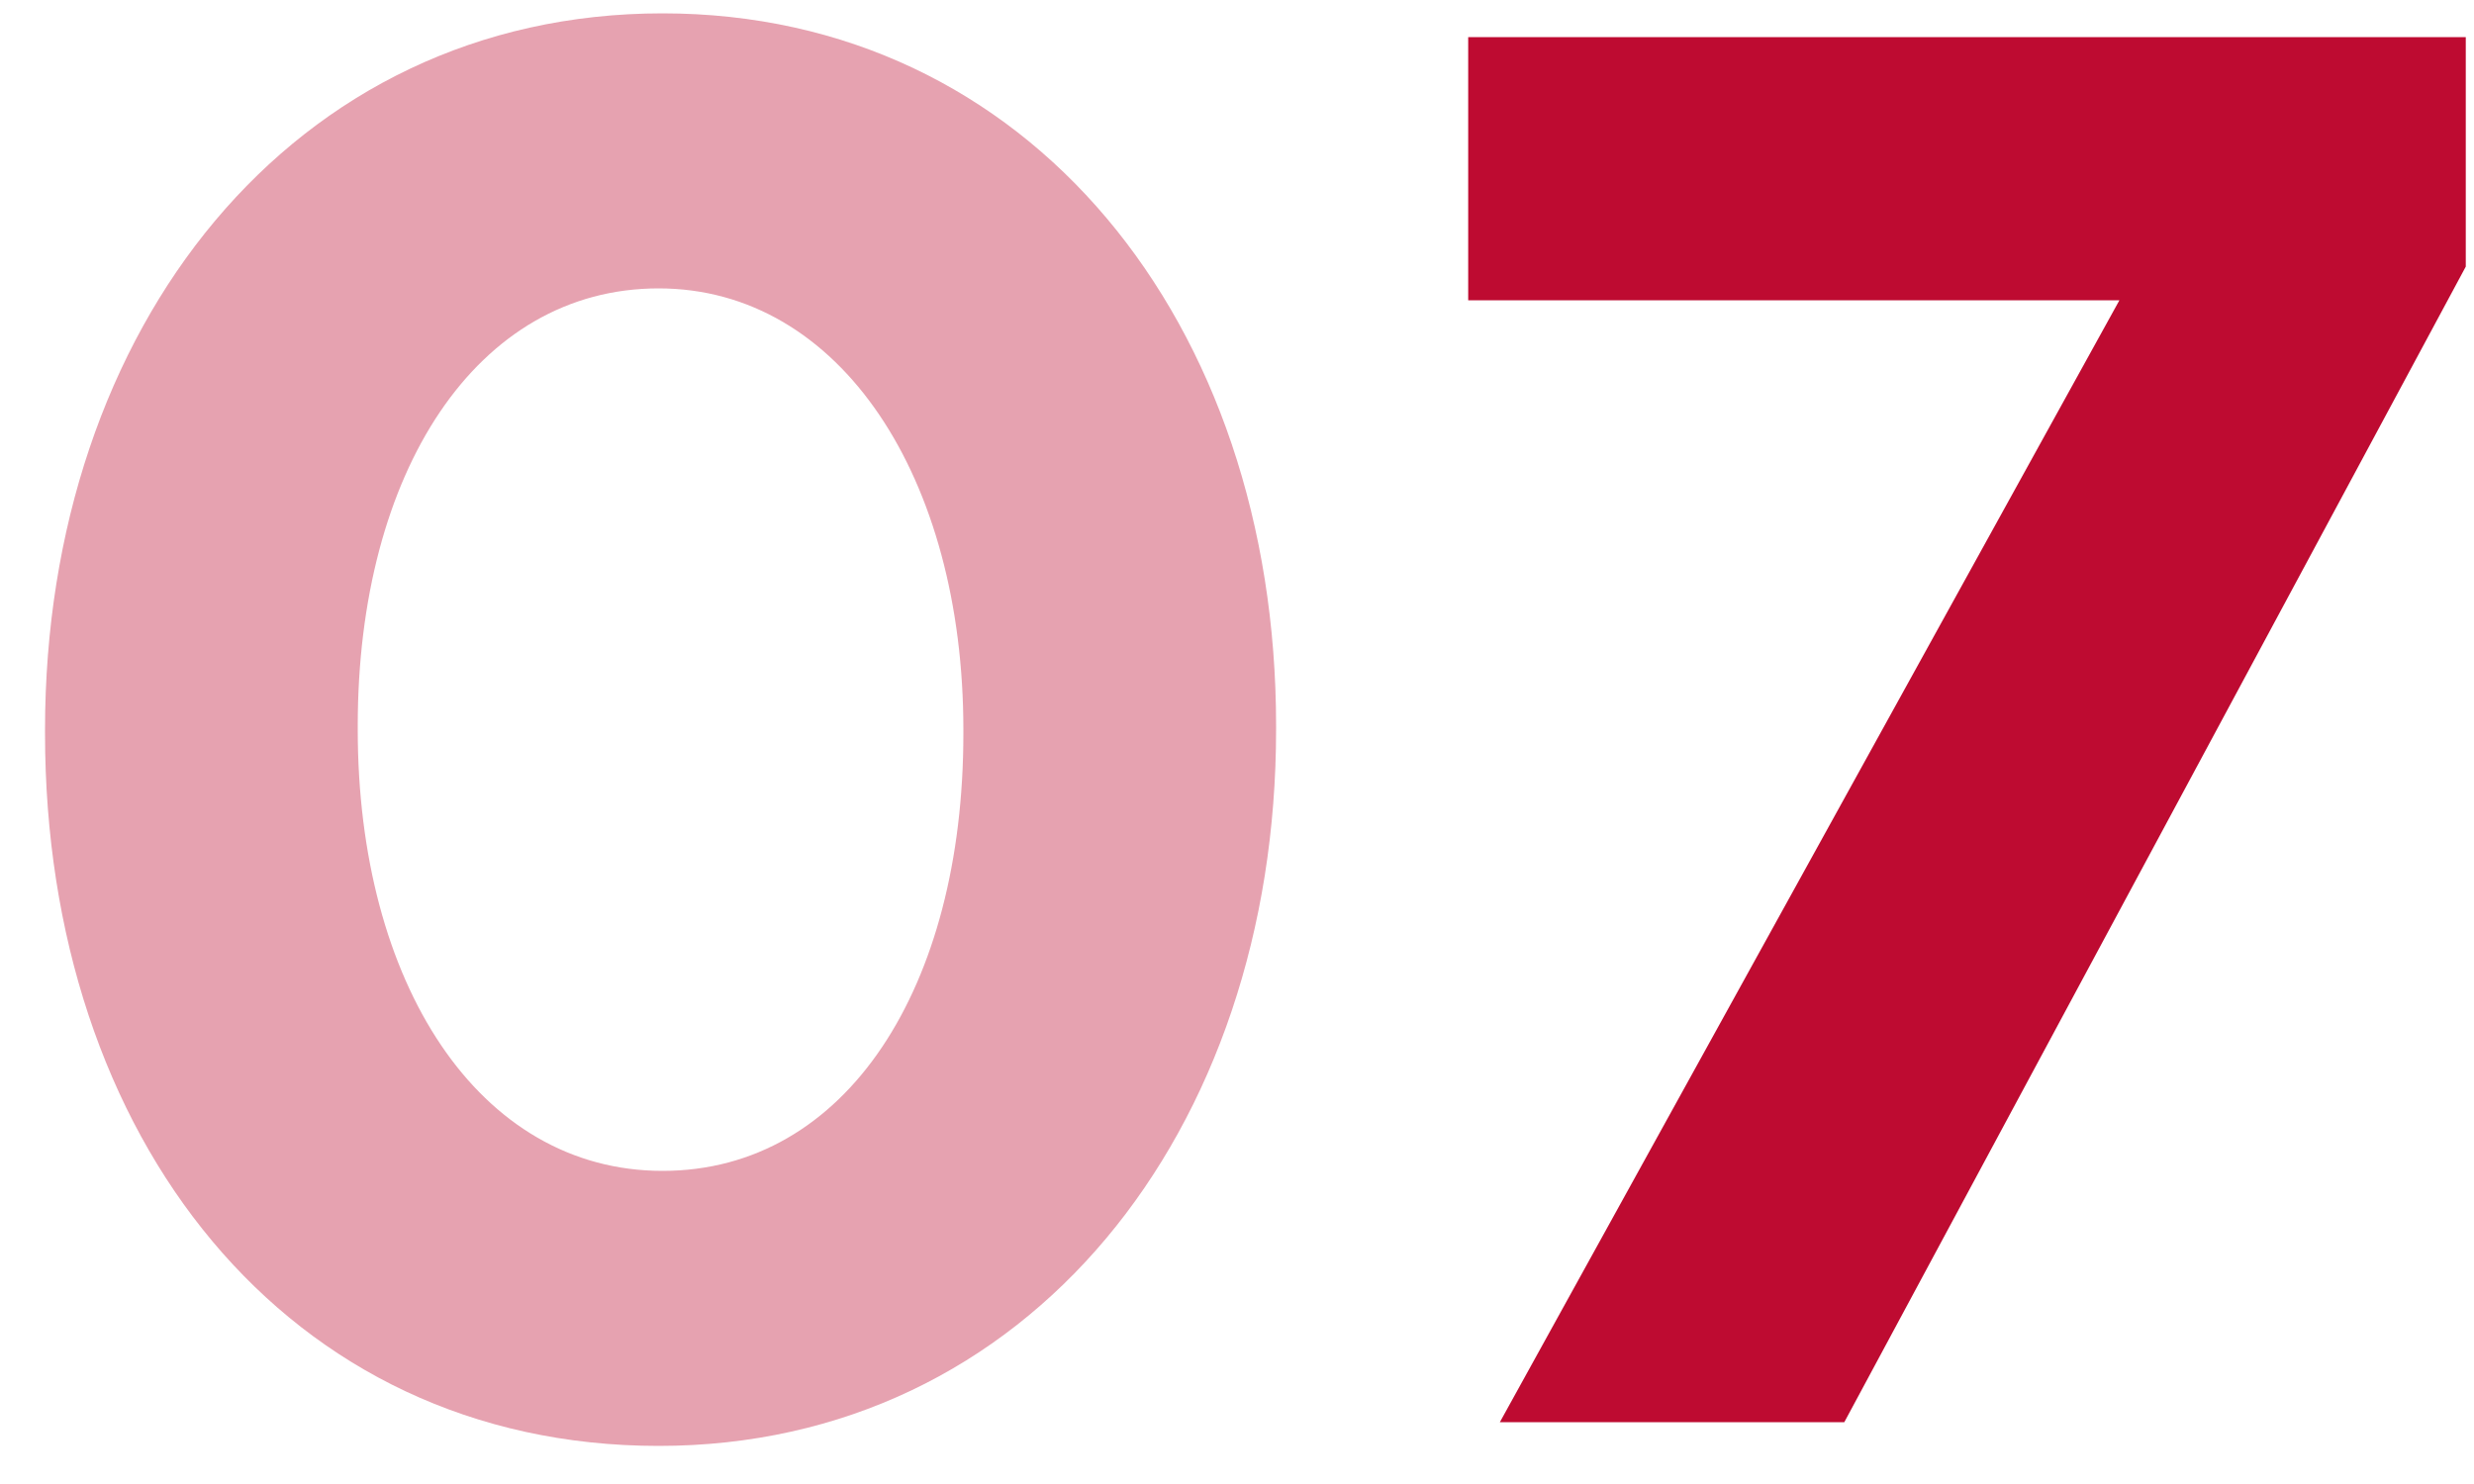 <svg width="40" height="24" viewBox="0 0 40 24" fill="none" xmlns="http://www.w3.org/2000/svg">
<path d="M10.648 23.384C4.632 23.384 0.728 18.392 0.728 11.864V11.8C0.728 5.304 4.728 0.216 10.712 0.216C16.632 0.216 20.632 5.208 20.632 11.736V11.8C20.632 18.296 16.632 23.384 10.648 23.384ZM10.712 18.936C13.688 18.936 15.576 15.96 15.576 11.864V11.8C15.576 7.736 13.592 4.664 10.648 4.664C7.704 4.664 5.784 7.64 5.784 11.736V11.8C5.784 15.896 7.736 18.936 10.712 18.936Z" fill="#BE0B31" fill-opacity="0.38"/>
<path d="M24.25 23L34.267 4.856H23.738V0.6H39.867V4.312L29.819 23H24.25Z" fill="#BE0B31"/>
</svg>

